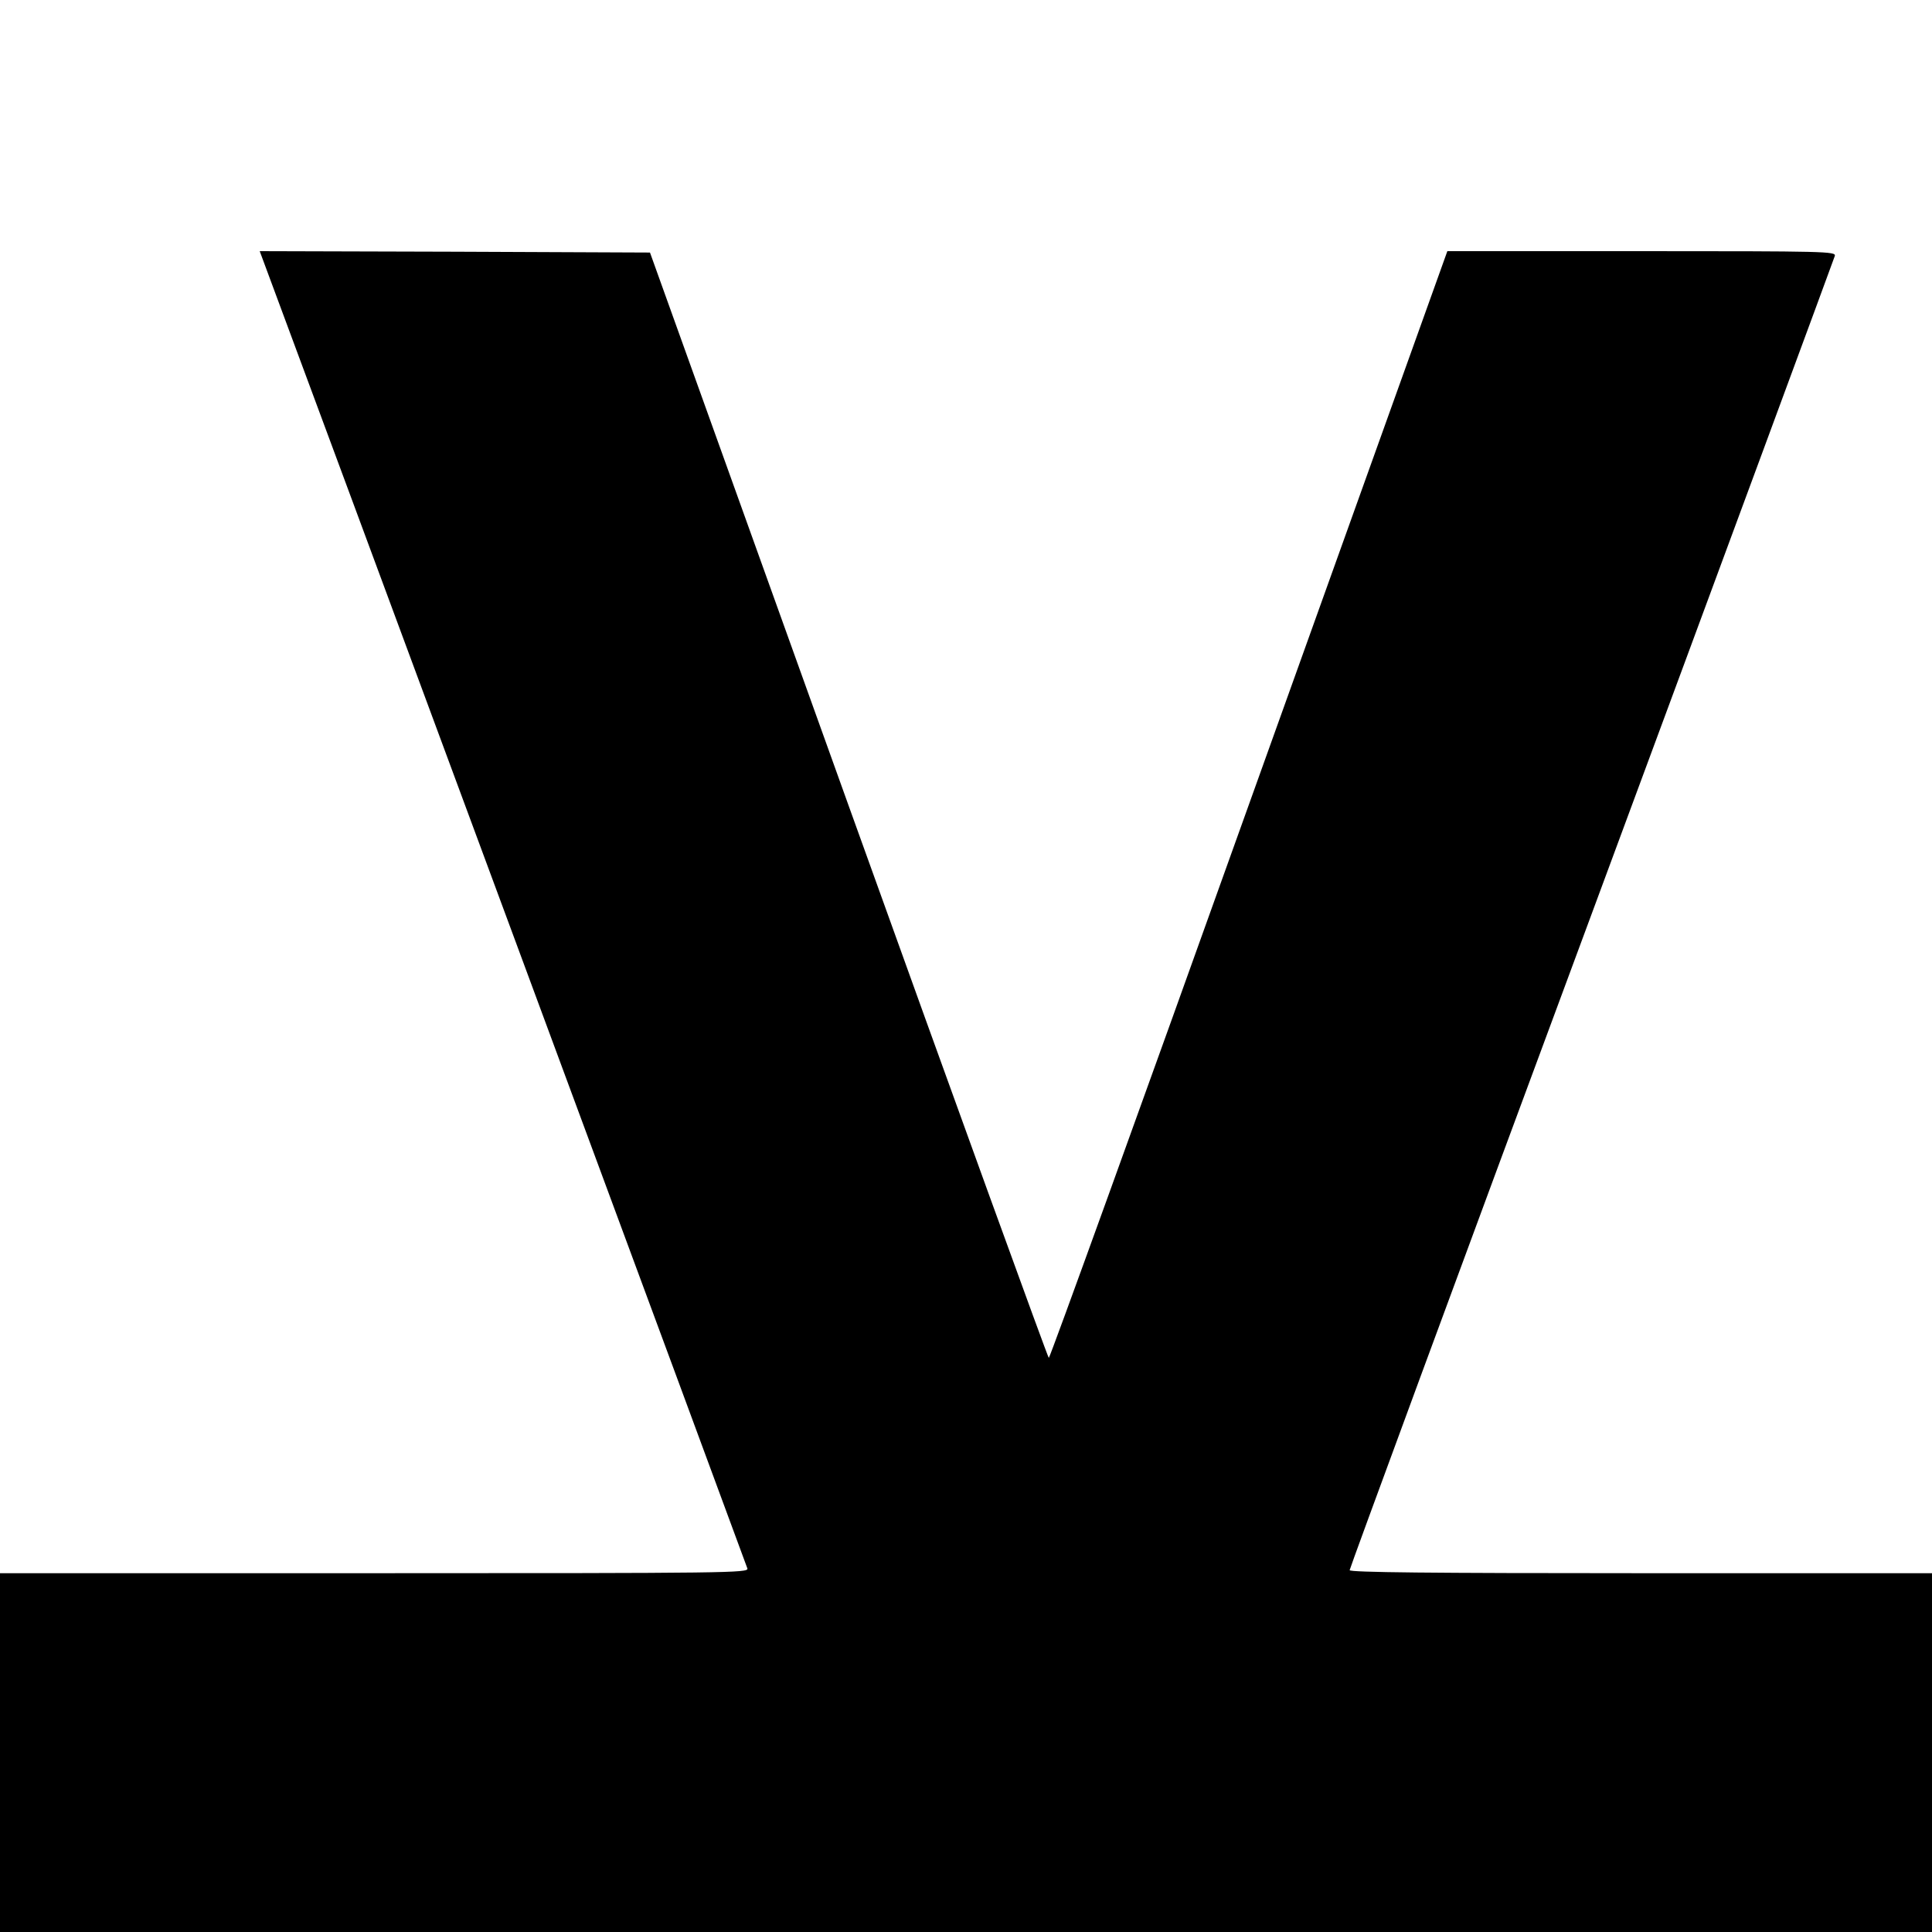 <?xml version="1.0" standalone="no"?>
<!DOCTYPE svg PUBLIC "-//W3C//DTD SVG 20010904//EN"
 "http://www.w3.org/TR/2001/REC-SVG-20010904/DTD/svg10.dtd">
<svg version="1.0" xmlns="http://www.w3.org/2000/svg"
 width="700pt" height="700pt" viewBox="0 0 700 700"
 preserveAspectRatio="xMidYMid meet">
<g transform="translate(0,700) scale(0.1,-0.1)"
fill="#000000" stroke="none">
<path d="M964 6028 c93 -248 1740 -4697 1744 -4711 4 -16 -65 -17 -1352 -17
l-1356 0 0 -650 0 -650 3500 0 3500 0 0 650 0 650 -1055 0 c-762 0 -1055 3
-1055 11 0 6 394 1076 877 2378 482 1301 878 2374 881 2384 4 16 -34 17 -700
17 l-704 0 -719 -2005 c-395 -1103 -721 -2005 -725 -2005 -3 0 -330 901 -726
2003 l-719 2002 -707 3 -707 2 23 -62z"/>
</g>
</svg>

